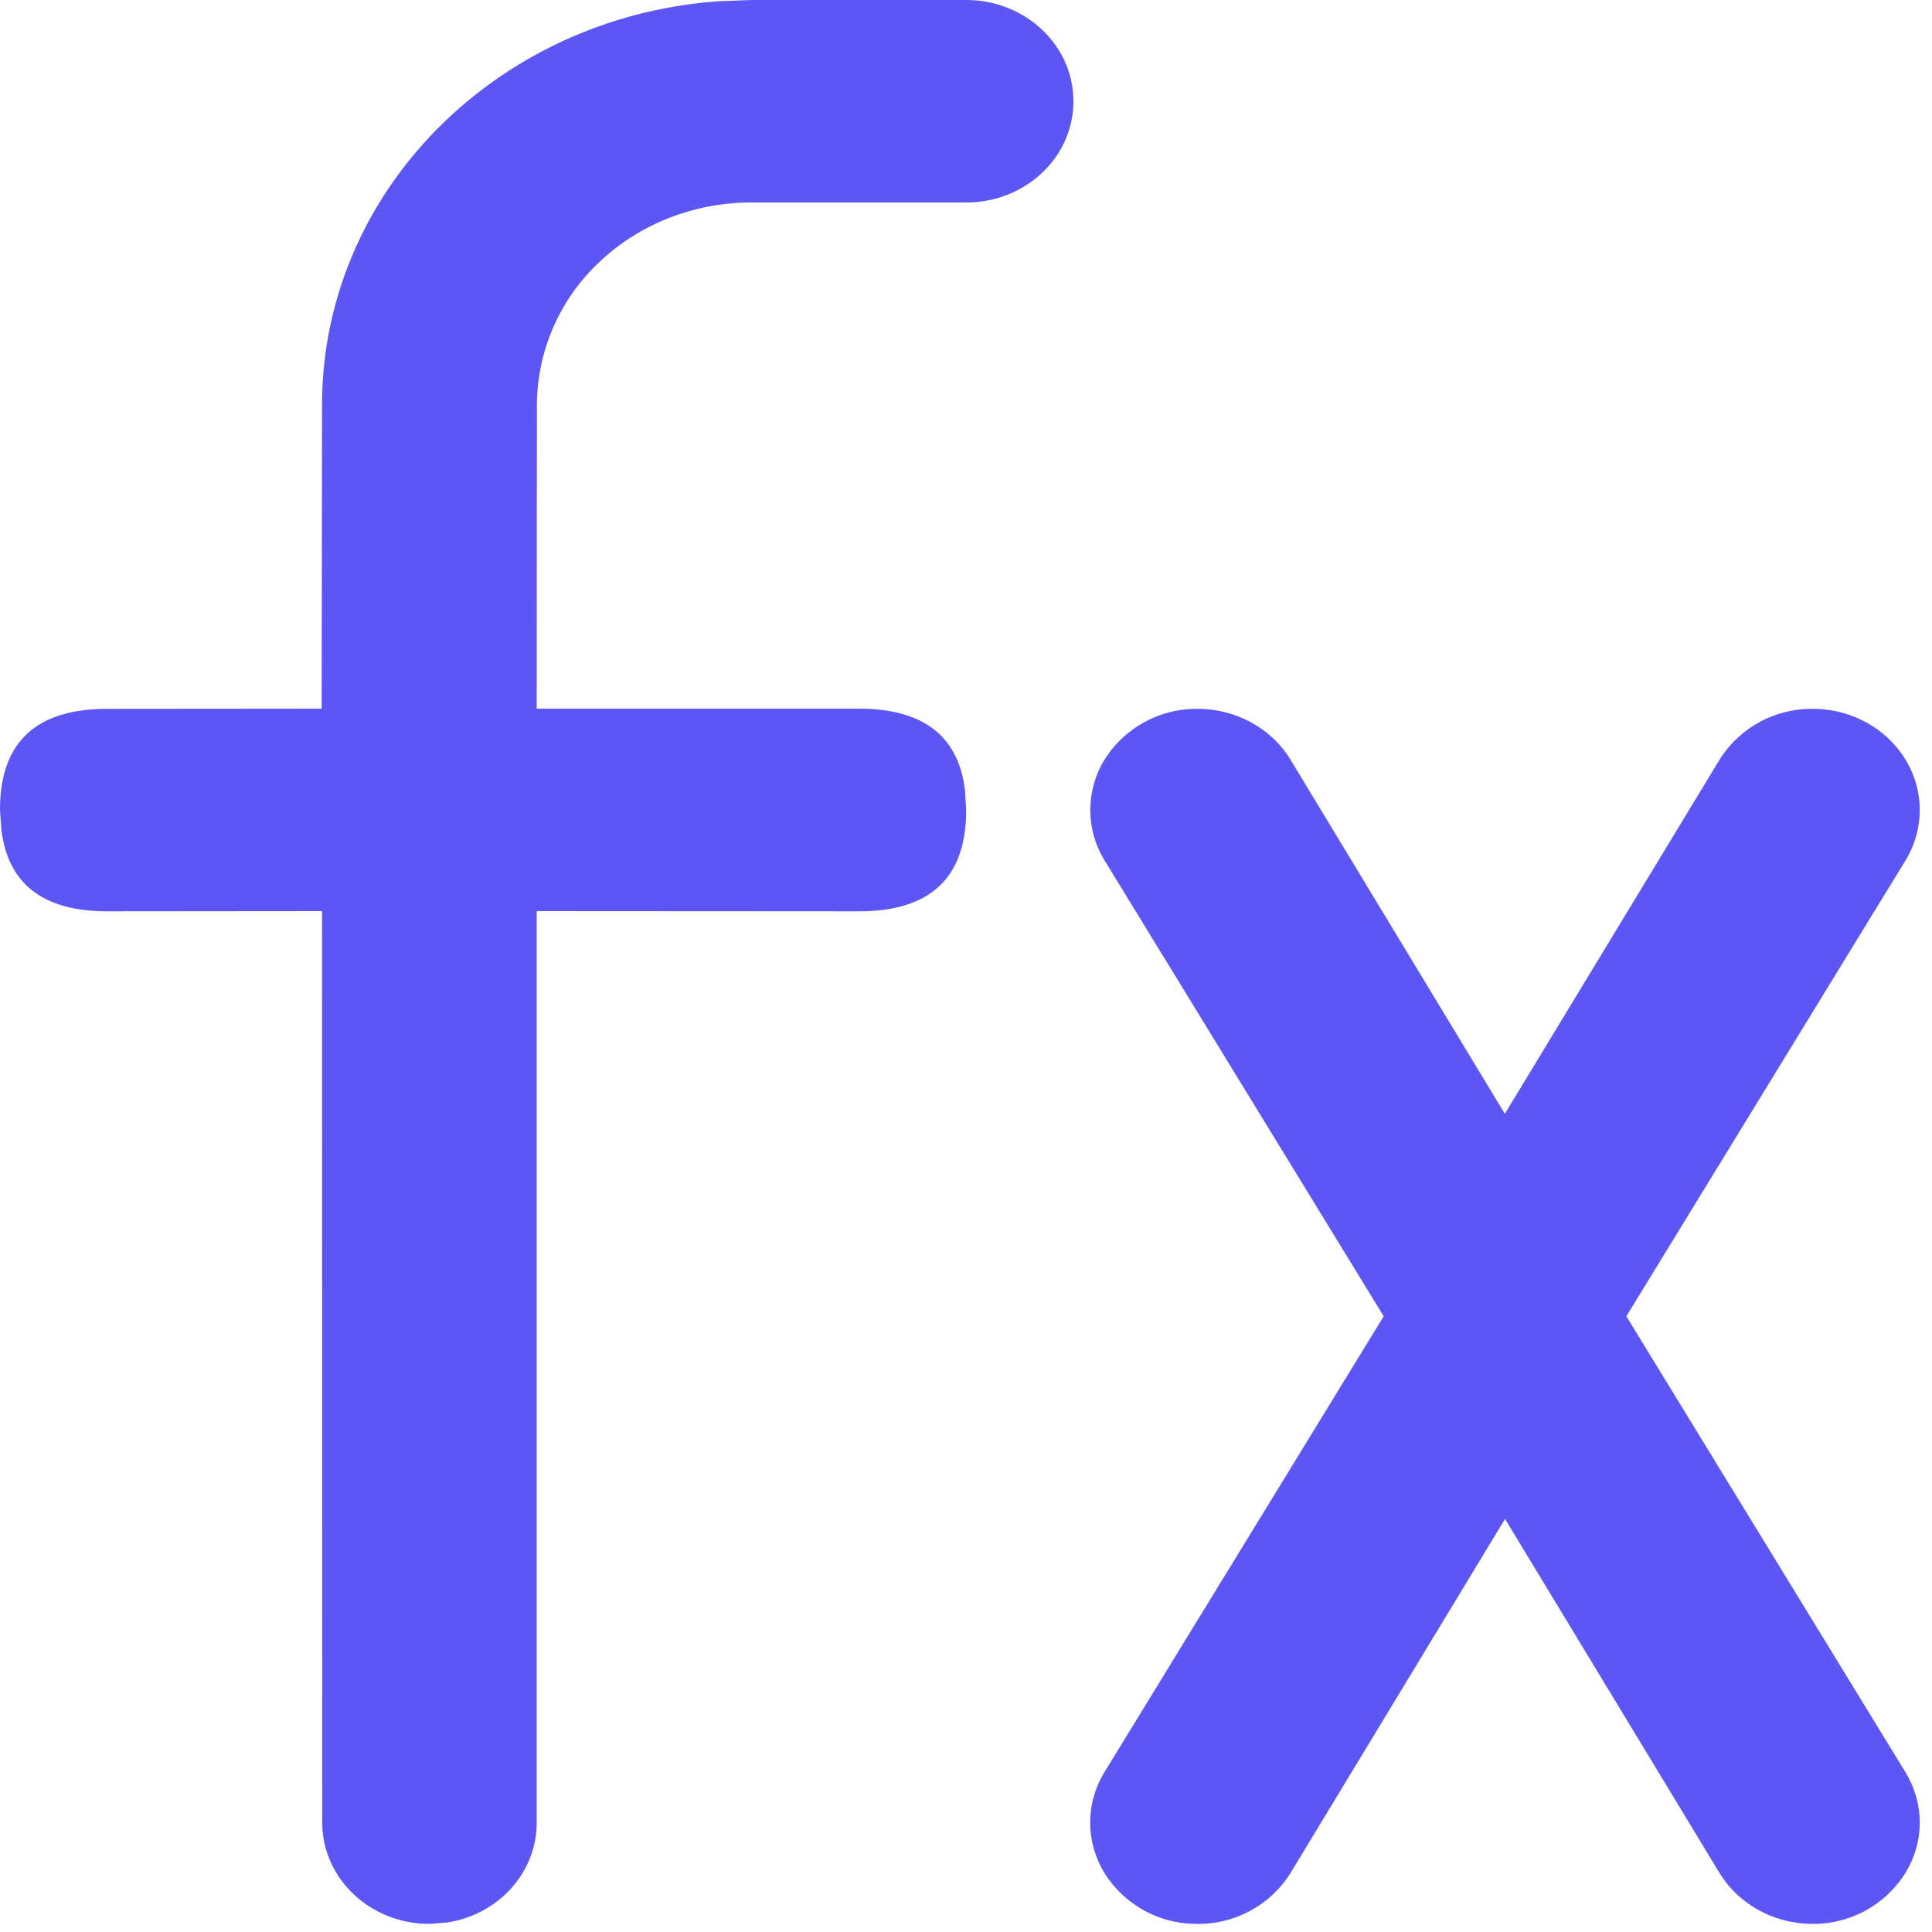 <?xml version="1.0" standalone="no"?><!DOCTYPE svg PUBLIC "-//W3C//DTD SVG 1.1//EN" "http://www.w3.org/Graphics/SVG/1.1/DTD/svg11.dtd"><svg class="icon" width="32px" height="32.00px" viewBox="0 0 1024 1024" version="1.1" xmlns="http://www.w3.org/2000/svg"><path d="M512 0c31.539 0 56.934 24.064 56.934 53.658 0 29.696-25.395 53.658-56.832 53.658H398.336c-30.208 0-59.187 11.264-80.486 31.437a104.346 104.346 0 0 0-33.28 75.878l-0.102 160.973h170.701c34.202 0 52.941 14.541 56.32 43.52l0.614 10.24c0 35.84-18.944 53.658-56.934 53.658l-170.701-0.102v483.123c0 26.624-20.48 48.845-47.616 52.941l-9.216 0.717c-31.437 0-56.832-24.064-56.832-53.658l-0.102-483.123-113.664 0.102c-34.202 0-52.941-14.541-56.32-43.52L0 429.261c0-35.738 18.944-53.555 56.832-53.555l113.664-0.102 0.205-160.973c0-113.357 93.184-206.234 211.251-214.016L398.336 0z m448.922 375.706c20.275 0 38.912 10.342 49.05 26.931a51.098 51.098 0 0 1-0.102 53.555L862.003 697.651l147.866 241.562c10.138 16.589 10.24 36.864 0 53.555a57.549 57.549 0 0 1-48.947 26.931c-20.48 0-39.219-10.24-49.459-26.829L797.696 805.069 683.93 992.87a57.651 57.651 0 0 1-49.562 26.829 57.549 57.549 0 0 1-48.947-26.931 51.098 51.098 0 0 1 0-53.555l147.968-241.562-147.866-241.459a51.098 51.098 0 0 1-0.102-53.555 57.549 57.549 0 0 1 48.947-26.931c20.48-0.102 39.322 10.138 49.562 26.829l113.664 187.802 113.869-187.802a57.651 57.651 0 0 1 49.459-26.829z" fill="#5C57F4" /></svg>